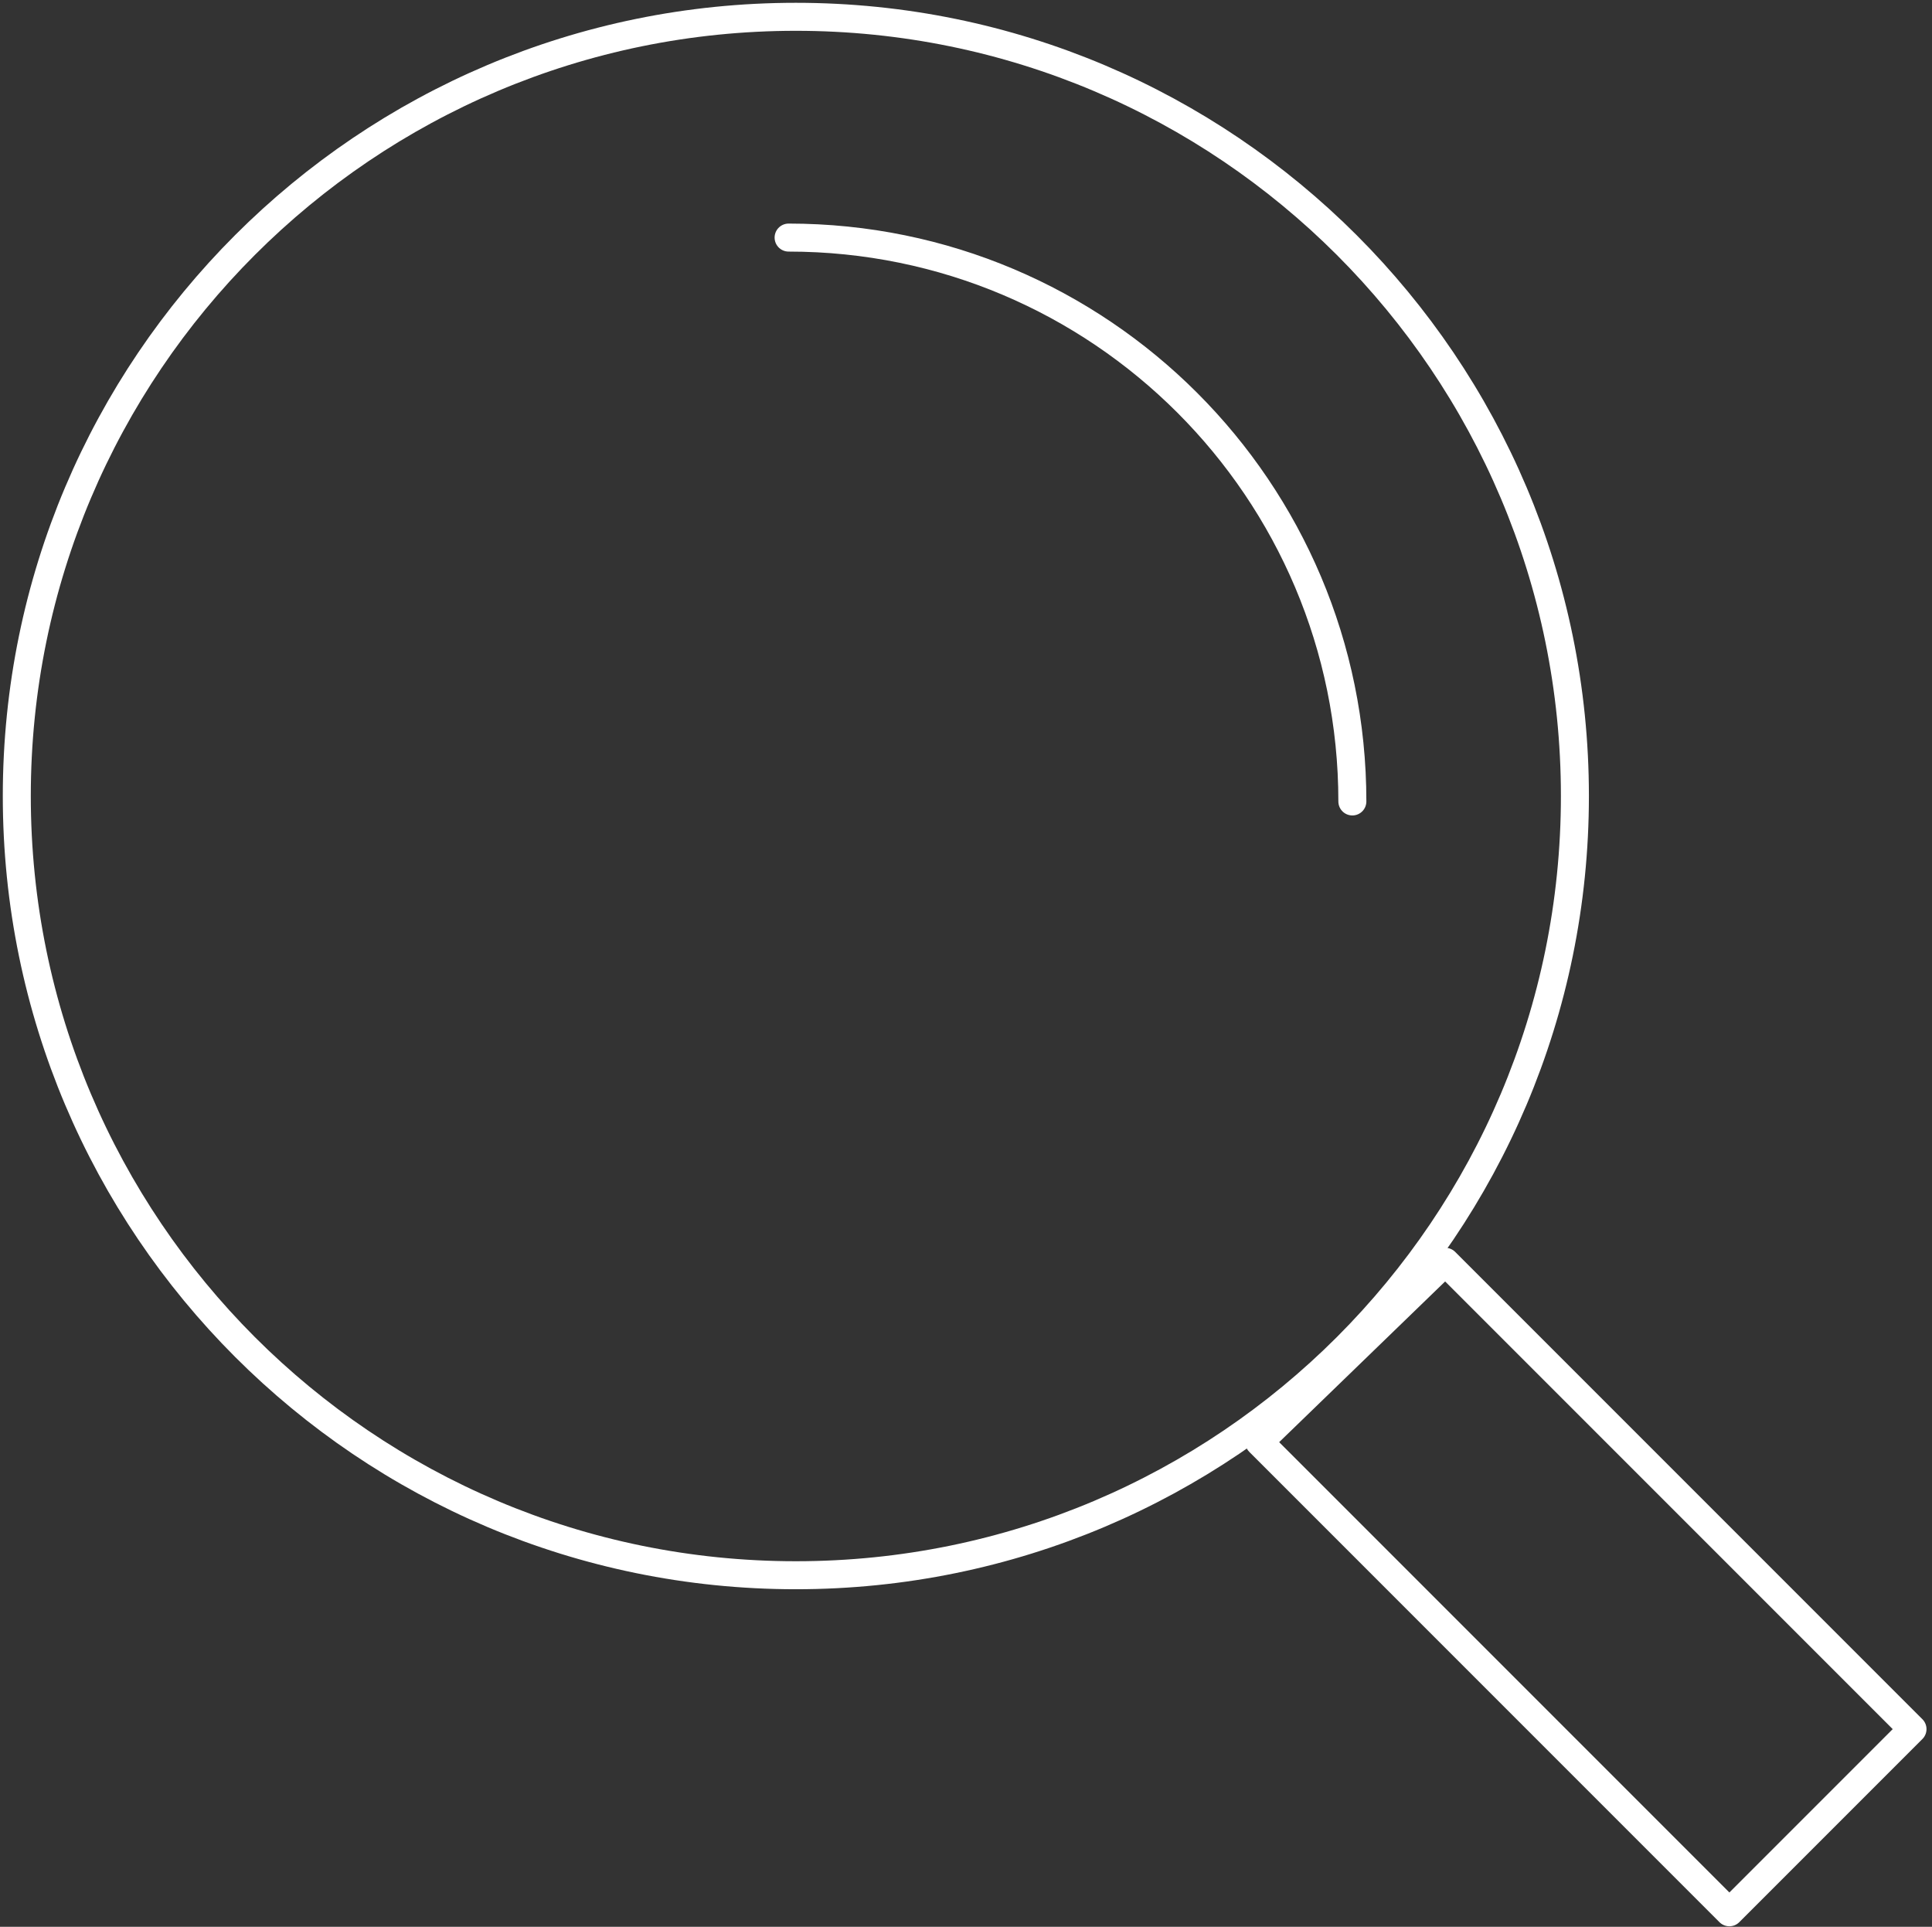 <?xml version="1.0" encoding="UTF-8"?> <svg xmlns="http://www.w3.org/2000/svg" width="345" height="344" viewBox="0 0 345 344" fill="none"><rect x="0" y="0" width="345" height="344" fill="#333333" stroke="none"/> <path d="M341.518 308.705L308.817 341.406L224.857 257.445L258.088 225.275L341.518 308.705Z" stroke="white" stroke-width="5" stroke-miterlimit="22.926" stroke-linecap="round" stroke-linejoin="round"></path> <path d="M142.116 3C218.948 3 281.233 65.284 281.233 142.116C281.233 218.948 218.948 281.232 142.116 281.232C65.284 281.232 3 218.948 3 142.116C3 65.284 65.284 3 142.116 3Z" stroke="white" stroke-width="5" stroke-miterlimit="22.926" stroke-linecap="round" stroke-linejoin="round"></path> <path d="M140.822 42.416C196.422 42.416 241.493 87.487 241.493 143.086" stroke="white" stroke-width="5" stroke-miterlimit="22.926" stroke-linecap="round" stroke-linejoin="round"></path> </svg> 